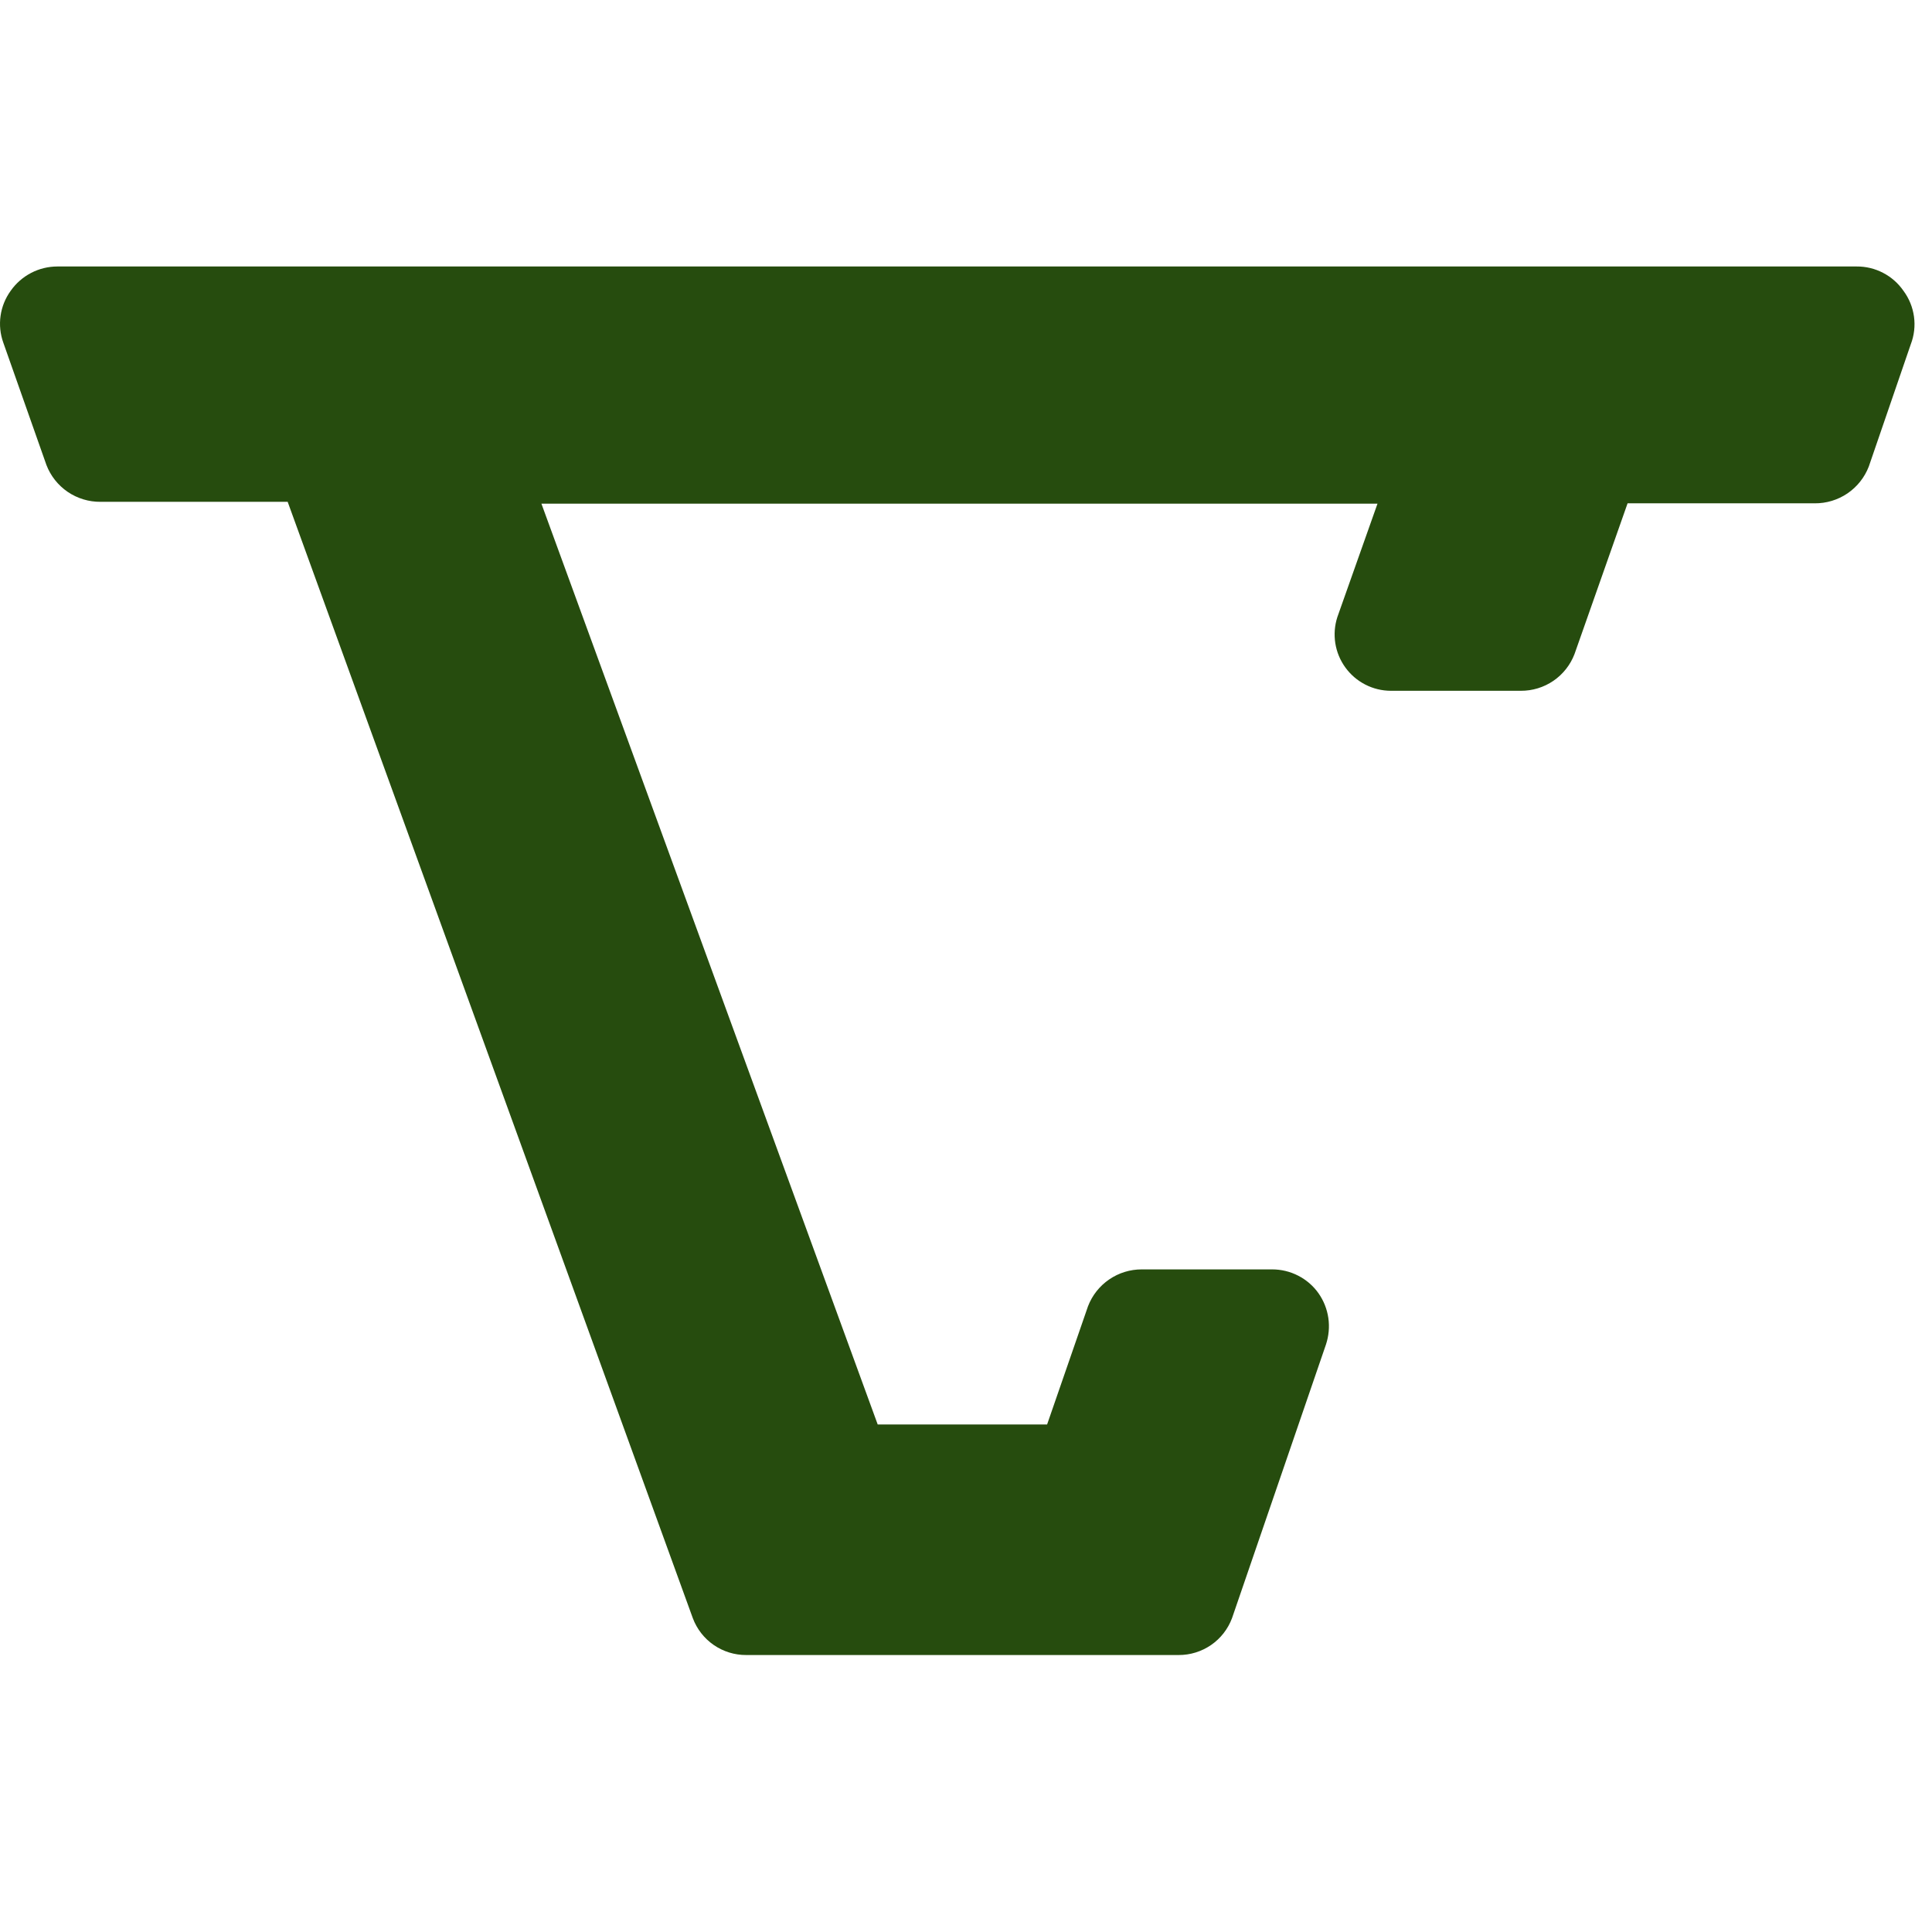 <svg xmlns="http://www.w3.org/2000/svg" width="58" height="58" viewBox="0 0 58 58" fill="none"><path d="M57.143 8.73C56.986 8.503 56.776 8.318 56.531 8.191C56.286 8.063 56.014 7.998 55.739 8H1.725C1.45 8 1.178 8.066 0.934 8.193C0.69 8.32 0.479 8.504 0.321 8.73C0.16 8.952 0.055 9.21 0.017 9.482C-0.022 9.754 0.007 10.031 0.1 10.289L1.394 13.96C1.52 14.288 1.743 14.569 2.033 14.767C2.324 14.964 2.668 15.069 3.019 15.065H8.636L20.799 48.579C20.921 48.905 21.14 49.186 21.427 49.384C21.713 49.581 22.054 49.687 22.402 49.685H35.383C35.731 49.687 36.071 49.581 36.358 49.384C36.645 49.186 36.864 48.905 36.986 48.579L39.806 40.364C39.891 40.108 39.916 39.836 39.878 39.569C39.839 39.302 39.739 39.048 39.584 38.827C39.427 38.604 39.218 38.423 38.975 38.298C38.733 38.173 38.464 38.108 38.191 38.108H34.277C33.928 38.107 33.586 38.212 33.298 38.41C33.01 38.607 32.788 38.888 32.663 39.214L31.435 42.763H26.349L16.254 15.121H41.353L40.148 18.526C40.066 18.779 40.046 19.049 40.087 19.311C40.129 19.574 40.232 19.823 40.389 20.039C40.545 20.254 40.75 20.43 40.986 20.551C41.223 20.673 41.485 20.737 41.752 20.738H45.655C46.004 20.74 46.346 20.636 46.635 20.438C46.924 20.24 47.145 19.959 47.269 19.632L48.861 15.11H54.478C54.829 15.113 55.173 15.009 55.464 14.811C55.754 14.613 55.977 14.332 56.103 14.004L57.364 10.333C57.465 10.069 57.498 9.783 57.459 9.503C57.42 9.223 57.312 8.957 57.143 8.73Z" fill="#264C0E"></path></svg>